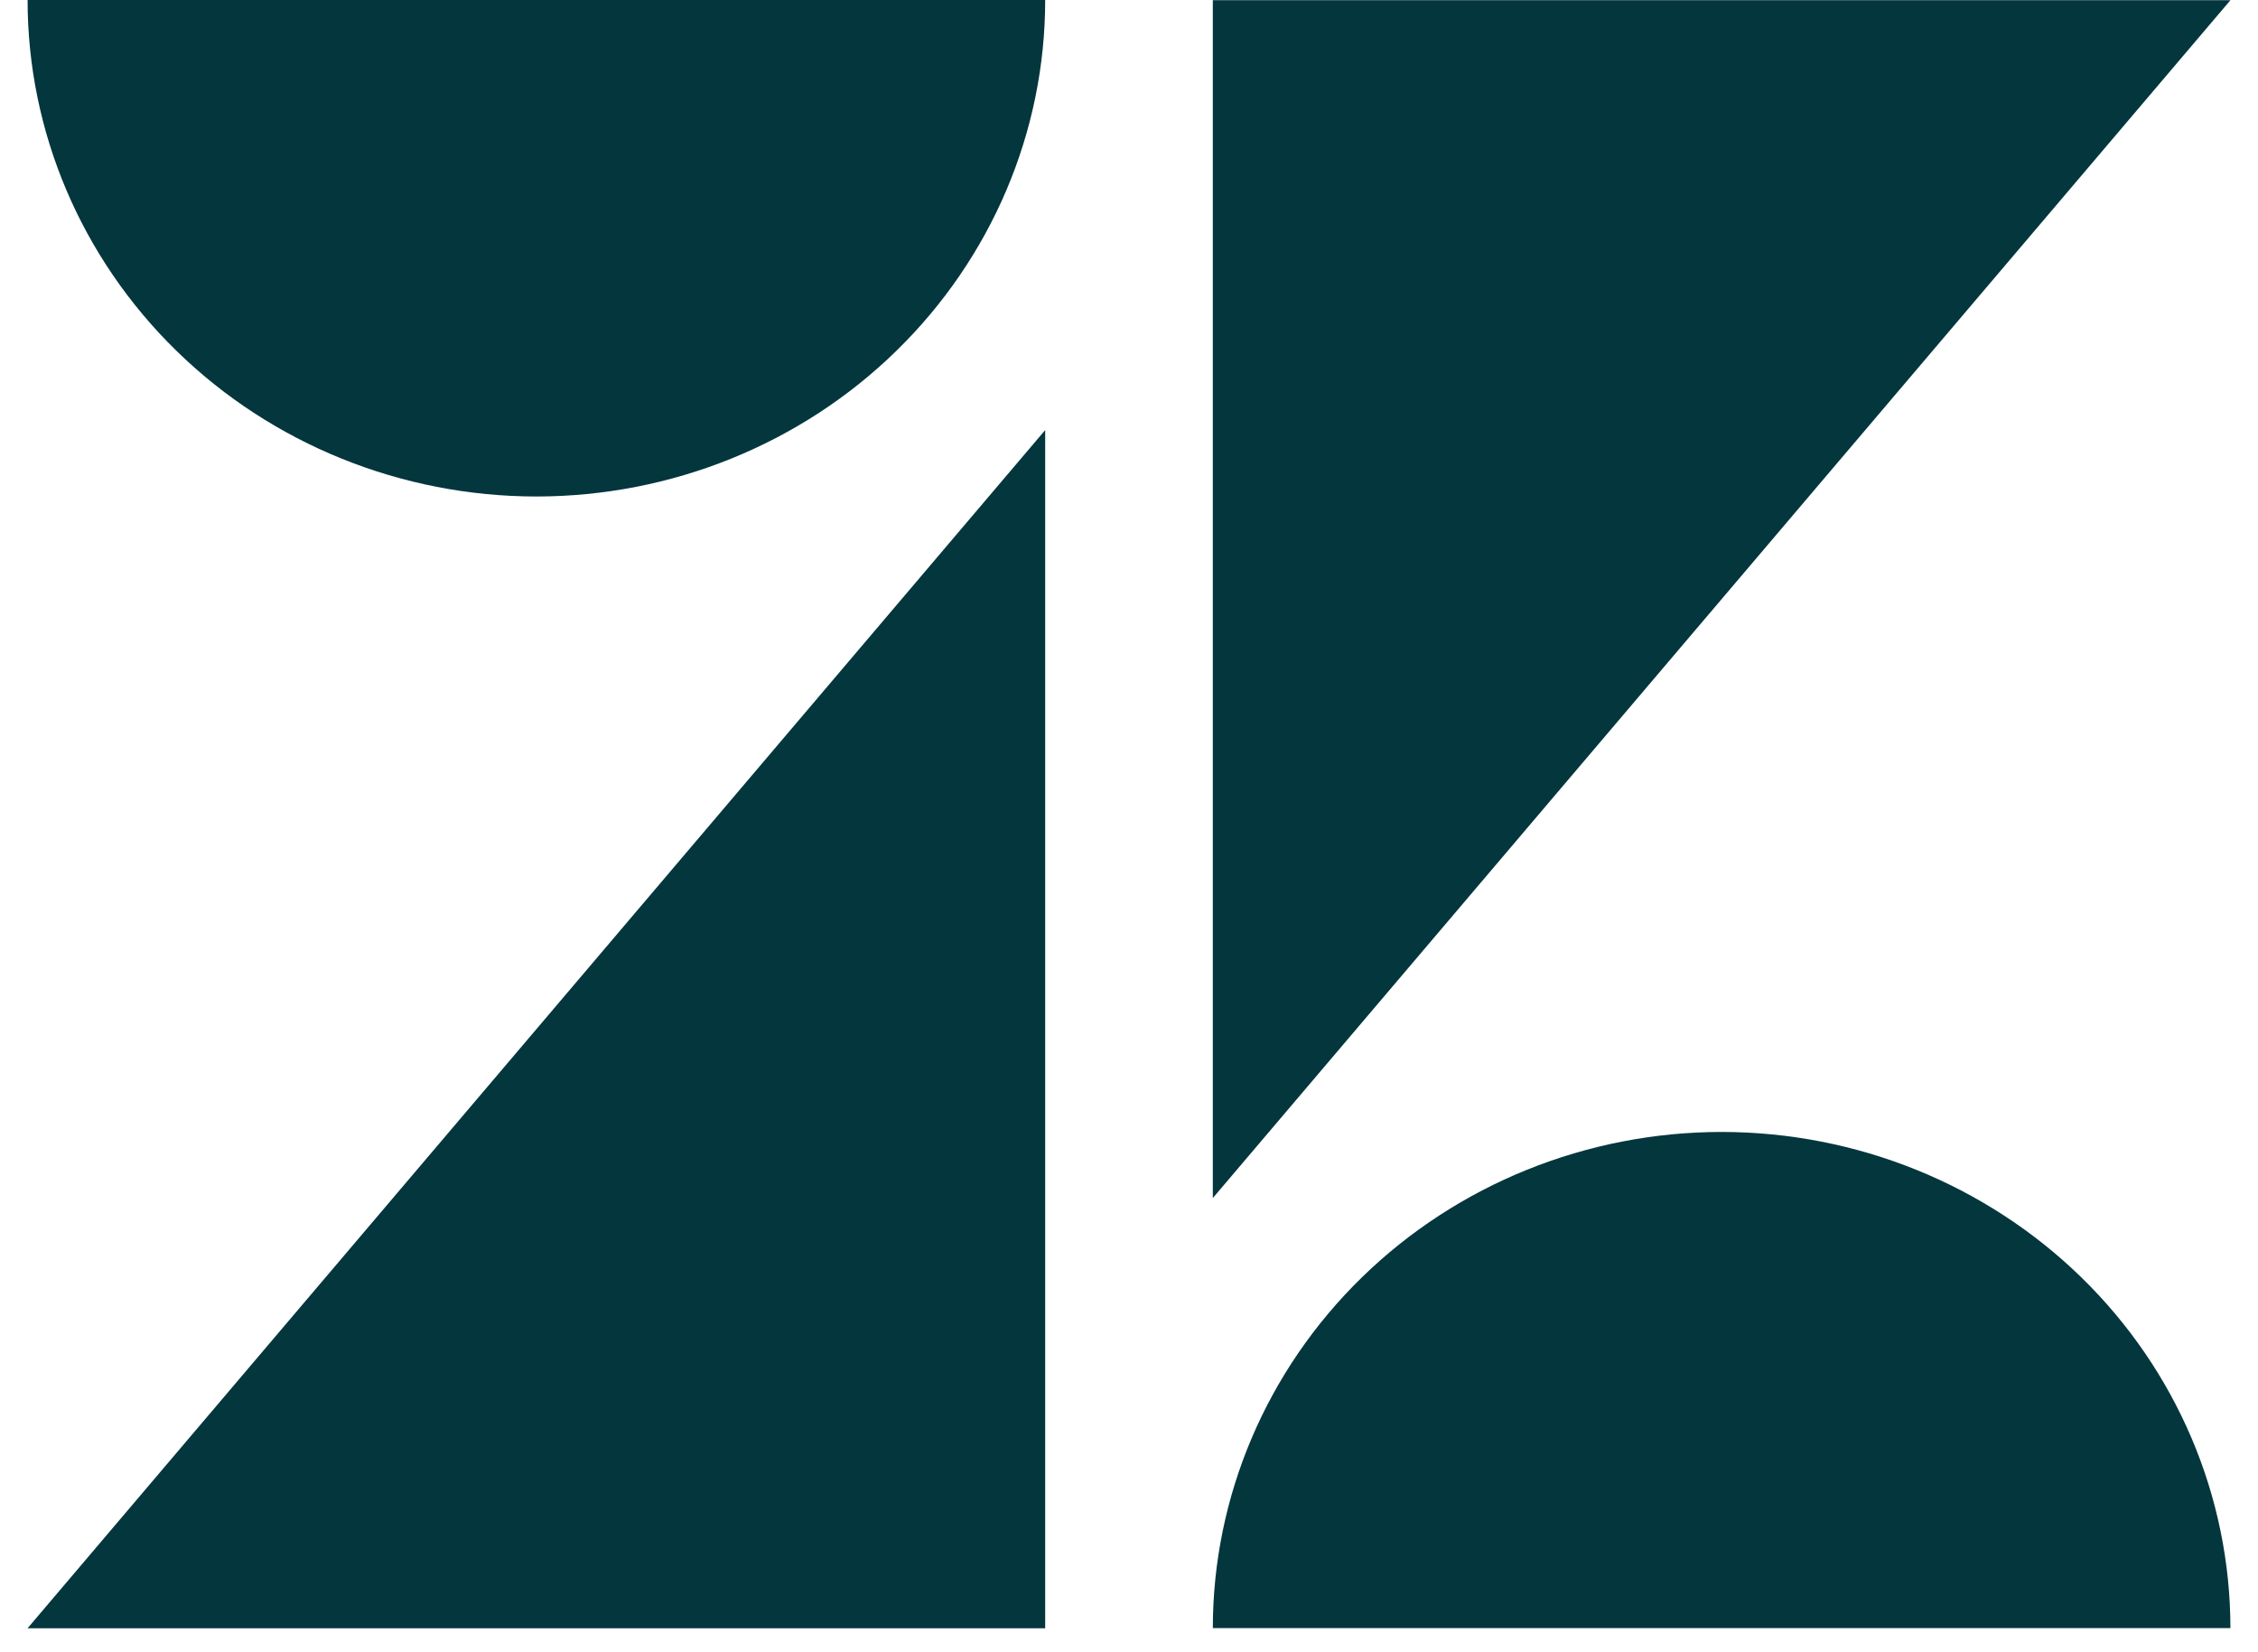 <svg width="41" height="30" viewBox="0 0 41 30" fill="none" xmlns="http://www.w3.org/2000/svg">
<path d="M18.978 29.565V7.809L0.5 29.565H18.978Z" fill="#03363D"/>
<path d="M16.273 6.373C18.006 4.682 18.979 2.39 18.978 0H0.501C0.501 2.39 1.474 4.682 3.207 6.373C4.939 8.064 7.289 9.014 9.74 9.015C12.191 9.014 14.541 8.064 16.273 6.373Z" fill="#03363D"/>
<path d="M24.729 23.193C22.997 24.882 22.023 27.173 22.022 29.562H40.499C40.498 27.173 39.524 24.882 37.792 23.193C36.059 21.504 33.71 20.554 31.26 20.553C28.81 20.554 26.461 21.504 24.729 23.193Z" fill="#03363D"/>
<path d="M22.022 0.003V21.753L40.5 0.003H22.022Z" fill="#03363D"/>
</svg>
